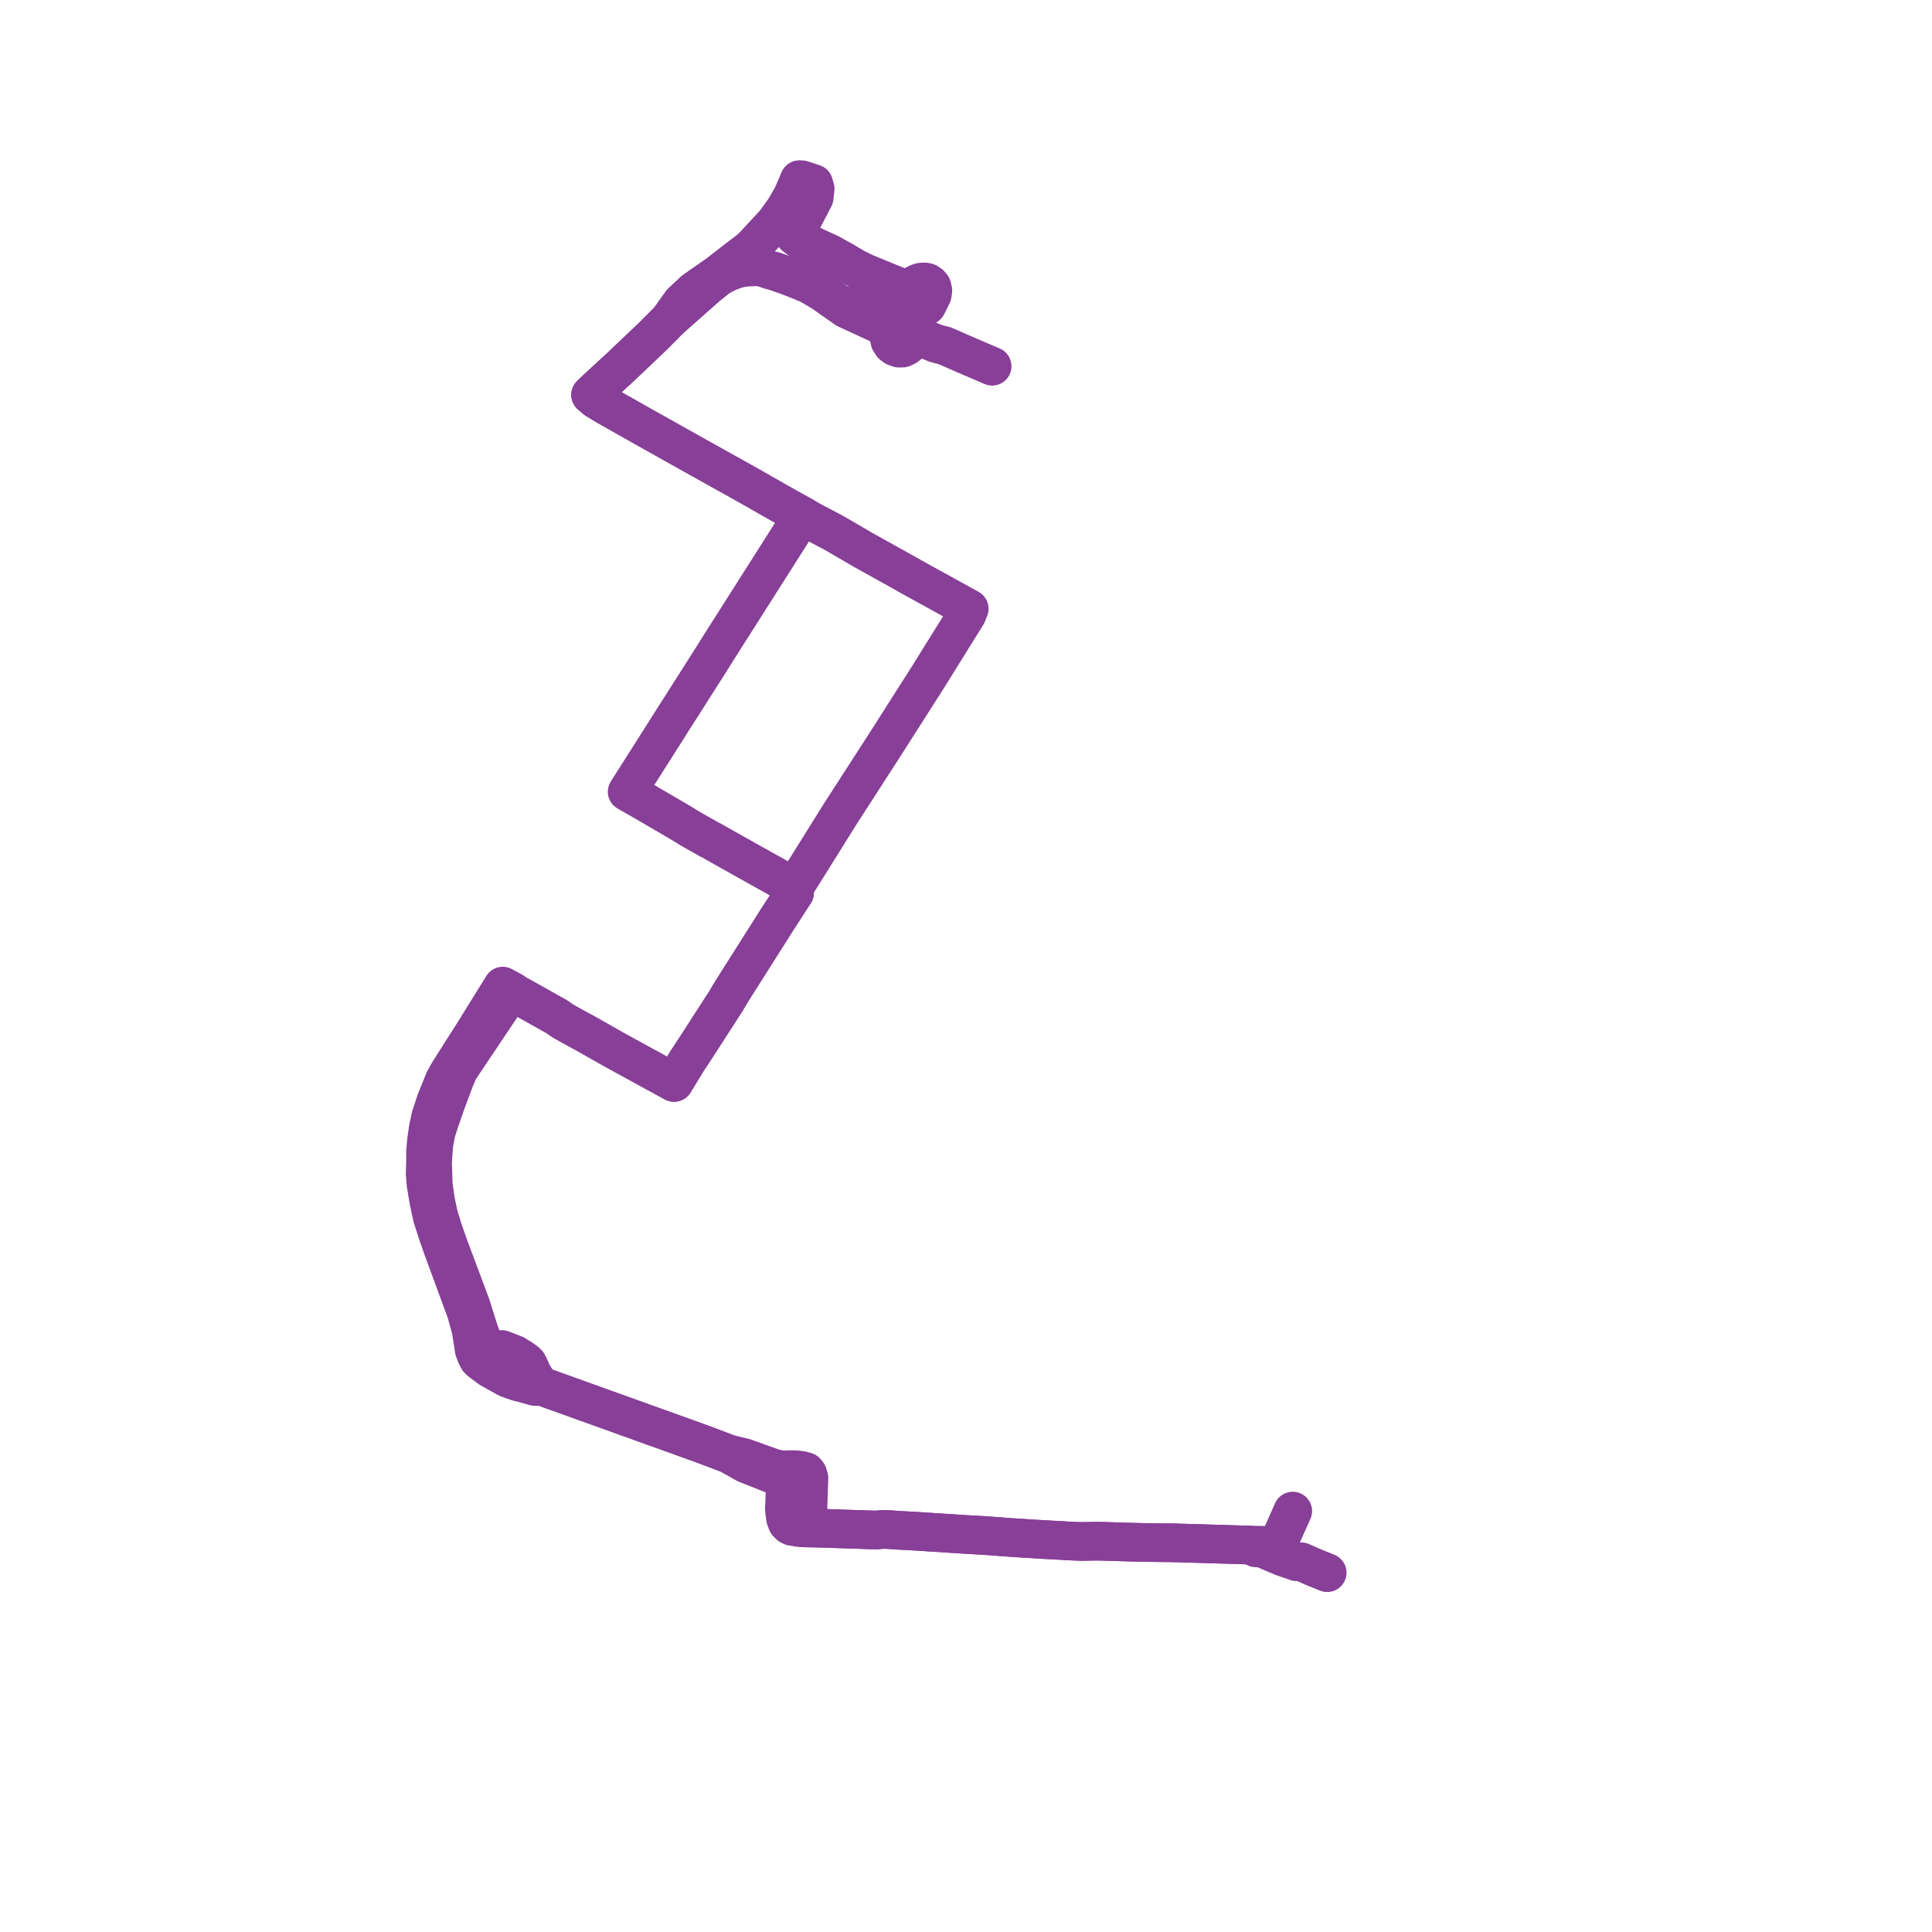     
<svg width="215.088" height="215.088" version="1.1"
     xmlns="http://www.w3.org/2000/svg">

  <title>Plan de ligne</title>
  <desc>Du 2024-04-28 au 2024-04-28</desc>

<path d='M 143.92 168.225 L 142.52 171.374 L 142.442 171.545 L 142.354 171.739 L 142.187 172.114 L 142.073 172.369 L 141.779 172.201 L 141.337 172.071 L 141.135 172.047 L 141.048 172.045 L 140.855 172.042 L 139.259 172.017 L 138.449 171.992 L 131.544 171.786 L 131.216 171.777 L 130.574 171.757 L 129.768 171.748 L 129.336 171.745 L 127.457 171.726 L 125.155 171.664 L 122.664 171.588 L 122.24 171.578 L 121.256 171.593 L 120.344 171.608 L 120.088 171.599 L 119.778 171.585 L 118.948 171.549 L 115.501 171.355 L 112.711 171.179 L 112.286 171.147 L 111.984 171.124 L 109.867 170.966 L 109.261 170.928 L 108.882 170.907 L 107.511 170.829 L 102.105 170.479 L 100.666 170.399 L 100.093 170.368 L 99.859 170.352 L 99.579 170.332 L 98.925 170.288 L 98.335 170.267 L 97.558 170.335 L 97.035 170.321 L 96.618 170.309 L 94.994 170.254 L 91.399 170.134 L 90.722 170.12 L 89.462 170.094 L 89.772 169.345 L 89.923 168.608 L 90.006 166.161 L 90.02 165.722 L 90.06 164.55 L 89.928 164.096 L 89.733 163.841 L 89.155 163.683 L 88.577 163.619 L 87.848 163.609 L 87.304 163.65 L 86.838 163.609 L 86.673 163.57 L 86.06 163.427 L 82.912 162.297 L 81.074 161.85 L 79.74 161.346 L 78.384 160.834 L 77.322 160.448 L 60.302 154.331 L 59.708 153.644 L 59.26 152.92 L 59.001 152.327 L 58.934 152.167 L 58.87 152.042 L 58.754 151.814 L 58.503 151.569 L 58.11 151.289 L 57.817 151.104 L 57.341 150.805 L 56.84 150.61 L 56.383 150.432 L 55.89 150.239 L 55.276 150.253 L 54.743 150.143 L 54.116 149.825 L 53.865 149.564 L 53.685 149.186 L 53.469 148.563 L 53.266 147.97 L 52.427 145.308 L 49.944 138.681 L 49.365 137.02 L 48.835 135.304 L 48.482 133.646 L 48.233 131.855 L 48.16 129.371 L 48.299 127.383 L 48.544 126.074 L 48.911 124.923 L 49.57 123.018 L 50.62 120.191 L 50.805 119.753 L 51.067 119.133 L 53.652 115.273 L 56.354 111.241 L 56.65 110.794 L 56.954 110.326 L 57.558 110.719 L 57.918 110.915 L 59.588 111.847 L 61.986 113.191 L 62.699 113.684 L 63.461 114.114 L 65.305 115.12 L 68.217 116.771 L 68.543 116.952 L 69.137 117.28 L 74.209 120.054 L 75.038 120.507 L 76.492 118.124 L 77.554 116.508 L 80.859 111.385 L 81.227 110.749 L 81.617 110.121 L 86.594 102.264 L 88.456 99.396 L 88.435 98.752 L 88.956 97.958 L 89.186 97.59 L 89.495 97.096 L 89.755 96.681 L 93.602 90.523 L 96.995 85.266 L 98.414 83.068 L 98.774 82.503 L 99.228 81.791 L 103.332 75.351 L 105.922 71.187 L 107.65 68.408 L 107.903 67.769 L 107.782 67.702 L 107.568 67.584 L 101.923 64.473 L 101.556 64.268 L 99.557 63.144 L 98.935 62.804 L 96.063 61.201 L 92.879 59.347 L 91.767 58.759 L 90.946 58.324 L 90.615 58.153 L 90.187 57.919 L 89.828 57.711 L 89.661 57.616 L 89.325 57.428 L 88.894 57.191 L 88.463 56.954 L 88.271 56.849 L 86.296 55.737 L 83.938 54.39 L 83.474 54.126 L 81.055 52.776 L 78.08 51.117 L 77.855 50.992 L 77.75 50.933 L 77.349 50.708 L 76.504 50.235 L 72.252 47.851 L 71.726 47.556 L 67.481 45.155 L 66.355 44.479 L 65.75 43.957 L 66.102 43.614 L 66.511 43.23 L 69.244 40.711 L 72.42 37.688 L 72.819 37.306 L 73.153 36.97 L 74.451 35.662 L 78.66 31.937 L 79.907 30.929 L 80.451 30.599 L 81.181 30.245 L 81.237 30.225 L 81.59 30.096 L 82.05 29.929 L 82.51 29.833 L 82.601 29.814 L 83.333 29.73 L 83.767 29.717 L 84.644 29.69 L 85.685 30.053 L 86.27 30.207 L 87.628 30.686 L 89.054 31.233 L 89.994 31.632 L 90.42 31.87 L 90.798 32.08 L 91.635 32.588 L 94.204 34.393 L 96.601 35.5 L 98.125 36.204 L 98.66 36.675 L 98.806 36.929 L 98.84 37.036 L 98.91 37.256 L 99.068 37.955 L 99.075 37.983 L 99.326 38.375 L 99.645 38.61 L 100.05 38.757 L 100.49 38.751 L 100.833 38.594 L 101.184 38.332 L 101.345 38.133 L 101.494 37.948 L 101.576 37.706 L 101.66 37.461 L 101.57 36.971 L 97.633 35.266' fill='transparent' stroke='#883f98' stroke-linecap='round' stroke-linejoin='round' stroke-width='4.302'/><path d='M 110.454 40.775 L 107.444 39.483 L 106.9 39.246 L 105.145 38.478 L 104.828 38.404 L 104.662 38.365 L 104.103 38.206 L 102.163 37.395 L 101.57 36.971 L 97.633 35.266 L 96.153 34.618 L 96.061 34.455 L 95.789 33.973 L 95.895 33.763 L 96.195 33.168 L 96.352 32.858 L 96.468 32.616 L 96.556 32.431 L 96.764 32.001 L 96.797 31.933 L 97.064 31.866 L 97.41 31.78 L 99.33 32.599 L 101.753 33.631 L 102.84 33.93 L 102.895 33.945 L 103.183 34.024 L 103.785 32.826 L 103.855 32.358 L 103.75 31.898 L 103.529 31.641 L 103.241 31.449 L 102.981 31.393 L 102.698 31.387 L 102.464 31.422 L 102.226 31.499 L 101.825 31.708 L 101.152 32.091 L 100.854 32.139 L 100.549 32.115 L 96.349 30.394 L 95.201 29.835 L 93.821 29.01 L 93.26 28.711 L 92.449 28.25 L 91.282 27.713 L 89.932 27.091 L 89.379 26.834 L 88.936 26.62 L 88.442 26.232 L 88.683 25.767 L 89.483 24.226 L 89.951 23.325 L 90.646 21.988 L 90.753 21.007 L 90.587 20.44 L 90.121 20.286 L 89.534 20.091 L 89.234 20.007 L 88.994 20 L 88.239 21.766 L 87.399 23.242 L 86.844 24.012 L 86.267 24.812 L 85.82 25.294 L 84.945 26.238 L 84.602 26.609 L 83.852 27.418 L 83.822 27.45 L 83.741 27.537 L 83.308 27.896 L 83.156 28.021 L 82.578 28.456 L 82.245 28.707 L 81.077 29.612 L 79.914 30.514 L 77.294 32.339 L 76.937 32.675 L 75.86 33.679 L 74.451 35.662 L 73.153 36.97 L 72.819 37.306 L 72.42 37.688 L 72.076 38.014 L 69.244 40.711 L 66.511 43.23 L 66.102 43.614 L 65.75 43.957 L 66.355 44.479 L 67.481 45.155 L 69.921 46.535 L 71.726 47.556 L 72.252 47.851 L 76.504 50.235 L 77.349 50.708 L 77.75 50.933 L 77.855 50.992 L 78.08 51.117 L 81.055 52.776 L 83.474 54.126 L 83.938 54.39 L 86.296 55.737 L 88.271 56.849 L 88.463 56.954 L 88.894 57.191 L 89.325 57.428 L 88.929 58.051 L 88.554 58.643 L 84.877 64.433 L 84.597 64.874 L 84.279 65.374 L 80.205 71.782 L 79.969 72.152 L 79.653 72.656 L 79.327 73.187 L 75.644 78.975 L 75.403 79.353 L 74.938 80.072 L 74.532 80.724 L 74.217 81.221 L 70.33 87.343 L 70.17 87.595 L 69.82 88.145 L 70.113 88.312 L 70.284 88.41 L 70.588 88.583 L 70.998 88.816 L 71.495 89.099 L 75.622 91.506 L 76.416 91.991 L 76.984 92.336 L 78.901 93.42 L 79.332 93.642 L 79.937 93.991 L 81.763 95.017 L 82.29 95.305 L 82.828 95.615 L 87.427 98.181 L 88.112 98.569 L 88.237 98.633 L 88.435 98.752 L 88.456 99.396 L 86.594 102.264 L 81.617 110.121 L 81.227 110.749 L 80.859 111.385 L 77.554 116.508 L 76.492 118.124 L 75.038 120.507 L 74.209 120.054 L 70.626 118.095 L 69.137 117.28 L 68.543 116.952 L 68.217 116.771 L 65.305 115.12 L 63.461 114.114 L 62.699 113.684 L 61.986 113.191 L 59.588 111.847 L 57.918 110.915 L 57.558 110.719 L 56.954 110.326 L 56.514 110.072 L 56.337 109.979 L 55.976 109.781 L 55.66 110.286 L 55.259 110.934 L 52.846 114.827 L 49.951 119.382 L 49.479 120.223 L 48.52 122.595 L 47.951 124.321 L 47.86 124.751 L 47.682 125.586 L 47.481 126.965 L 47.445 127.377 L 47.376 128.177 L 47.371 129.37 L 47.333 130.685 L 47.429 131.861 L 47.729 133.658 L 48.123 135.49 L 48.692 137.251 L 49.259 138.889 L 50.247 141.573 L 51.898 146.059 L 52.449 148.06 L 52.793 150.287 L 53.001 150.843 L 53.248 151.33 L 53.503 151.573 L 53.762 151.764 L 53.905 151.87 L 54.232 152.112 L 54.567 152.36 L 55.412 152.833 L 56.364 153.367 L 56.467 153.425 L 56.714 153.516 L 57.162 153.683 L 57.602 153.83 L 58.163 153.971 L 59.559 154.36 L 60.302 154.331 L 69.521 157.644 L 77.322 160.448 L 78.384 160.834 L 81.074 161.85 L 83.016 162.945 L 85.694 164.012 L 86.018 164.142 L 86.634 164.382 L 87.107 164.574 L 87.442 164.855 L 87.354 167.281 L 87.32 167.974 L 87.376 168.515 L 87.458 169.061 L 87.635 169.527 L 87.903 169.804 L 88.145 169.925 L 88.848 170.049 L 89.462 170.094 L 90.722 170.12 L 91.118 170.128 L 91.399 170.134 L 96.618 170.309 L 97.035 170.321 L 97.558 170.335 L 98.335 170.267 L 98.925 170.288 L 99.579 170.332 L 99.859 170.352 L 100.093 170.368 L 100.666 170.399 L 102.105 170.479 L 107.511 170.829 L 108.882 170.907 L 109.261 170.928 L 109.867 170.966 L 111.984 171.124 L 112.286 171.147 L 112.711 171.179 L 114.19 171.273 L 115.501 171.355 L 118.948 171.549 L 119.778 171.585 L 120.088 171.599 L 120.344 171.608 L 121.256 171.593 L 122.24 171.578 L 122.664 171.588 L 125.155 171.664 L 127.457 171.726 L 129.336 171.745 L 129.768 171.748 L 130.574 171.757 L 131.216 171.777 L 131.544 171.786 L 139.259 172.017 L 139.816 172.322 L 140.365 172.341 L 140.575 172.406 L 140.73 172.454 L 141.094 172.609 L 141.247 172.674 L 141.656 172.849 L 141.826 172.921 L 142.765 173.323 L 144.358 173.871 L 144.876 173.871 L 146.161 174.439 L 147.755 175.088' fill='transparent' stroke='#883f98' stroke-linecap='round' stroke-linejoin='round' stroke-width='4.302'/>
</svg>
